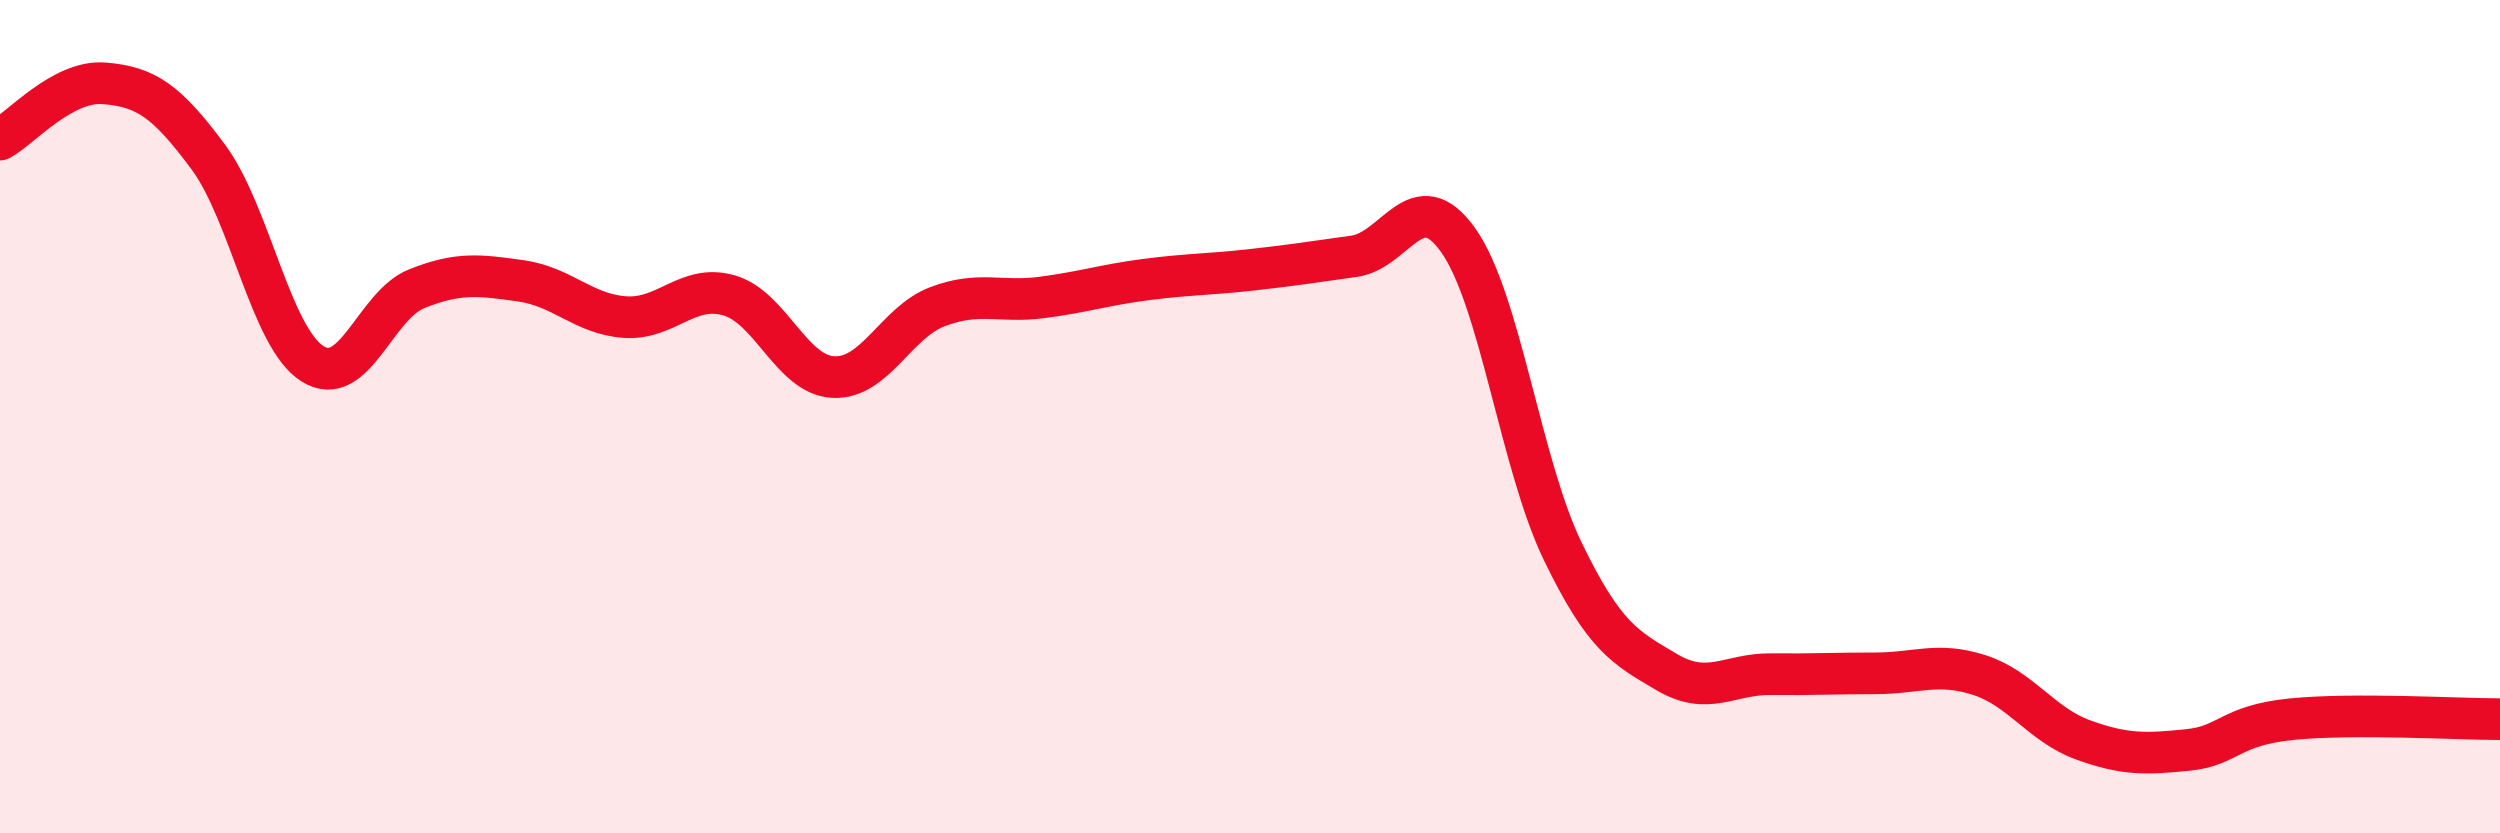 
    <svg width="60" height="20" viewBox="0 0 60 20" xmlns="http://www.w3.org/2000/svg">
      <path
        d="M 0,3.35 C 0.5,3.08 1.5,1.92 2.5,2 C 3.5,2.08 4,2.42 5,3.77 C 6,5.12 6.5,8.1 7.5,8.73 C 8.5,9.36 9,7.33 10,6.93 C 11,6.53 11.5,6.6 12.5,6.74 C 13.5,6.88 14,7.54 15,7.61 C 16,7.68 16.5,6.8 17.5,7.09 C 18.5,7.38 19,9 20,9.05 C 21,9.1 21.5,7.74 22.5,7.36 C 23.5,6.98 24,7.27 25,7.14 C 26,7.01 26.5,6.84 27.5,6.71 C 28.5,6.58 29,6.59 30,6.48 C 31,6.37 31.5,6.29 32.5,6.15 C 33.5,6.01 34,4.36 35,5.77 C 36,7.18 36.5,11.15 37.5,13.22 C 38.5,15.29 39,15.54 40,16.13 C 41,16.72 41.5,16.17 42.5,16.18 C 43.5,16.19 44,16.16 45,16.16 C 46,16.16 46.5,15.88 47.5,16.2 C 48.5,16.52 49,17.4 50,17.76 C 51,18.12 51.5,18.1 52.5,18 C 53.5,17.9 53.5,17.41 55,17.26 C 56.5,17.11 59,17.26 60,17.26L60 20L0 20Z"
        fill="#EB0A25"
        opacity="0.1"
        stroke-linecap="round"
        stroke-linejoin="round"
      />
      <path
        d="M 0,3.35 C 0.5,3.08 1.5,1.92 2.5,2 C 3.5,2.08 4,2.42 5,3.77 C 6,5.12 6.5,8.1 7.5,8.73 C 8.5,9.36 9,7.33 10,6.93 C 11,6.53 11.5,6.6 12.5,6.74 C 13.5,6.88 14,7.54 15,7.61 C 16,7.68 16.5,6.8 17.5,7.09 C 18.5,7.38 19,9 20,9.05 C 21,9.1 21.5,7.74 22.5,7.36 C 23.5,6.98 24,7.27 25,7.14 C 26,7.01 26.5,6.84 27.5,6.71 C 28.5,6.58 29,6.59 30,6.48 C 31,6.37 31.5,6.29 32.5,6.15 C 33.5,6.01 34,4.36 35,5.77 C 36,7.18 36.5,11.15 37.5,13.22 C 38.5,15.29 39,15.54 40,16.13 C 41,16.72 41.5,16.17 42.5,16.18 C 43.5,16.19 44,16.16 45,16.16 C 46,16.16 46.5,15.88 47.5,16.2 C 48.5,16.52 49,17.4 50,17.76 C 51,18.12 51.5,18.1 52.5,18 C 53.5,17.9 53.5,17.41 55,17.26 C 56.5,17.11 59,17.26 60,17.26"
        stroke="#EB0A25"
        stroke-width="1"
        fill="none"
        stroke-linecap="round"
        stroke-linejoin="round"
      />
    </svg>
  
